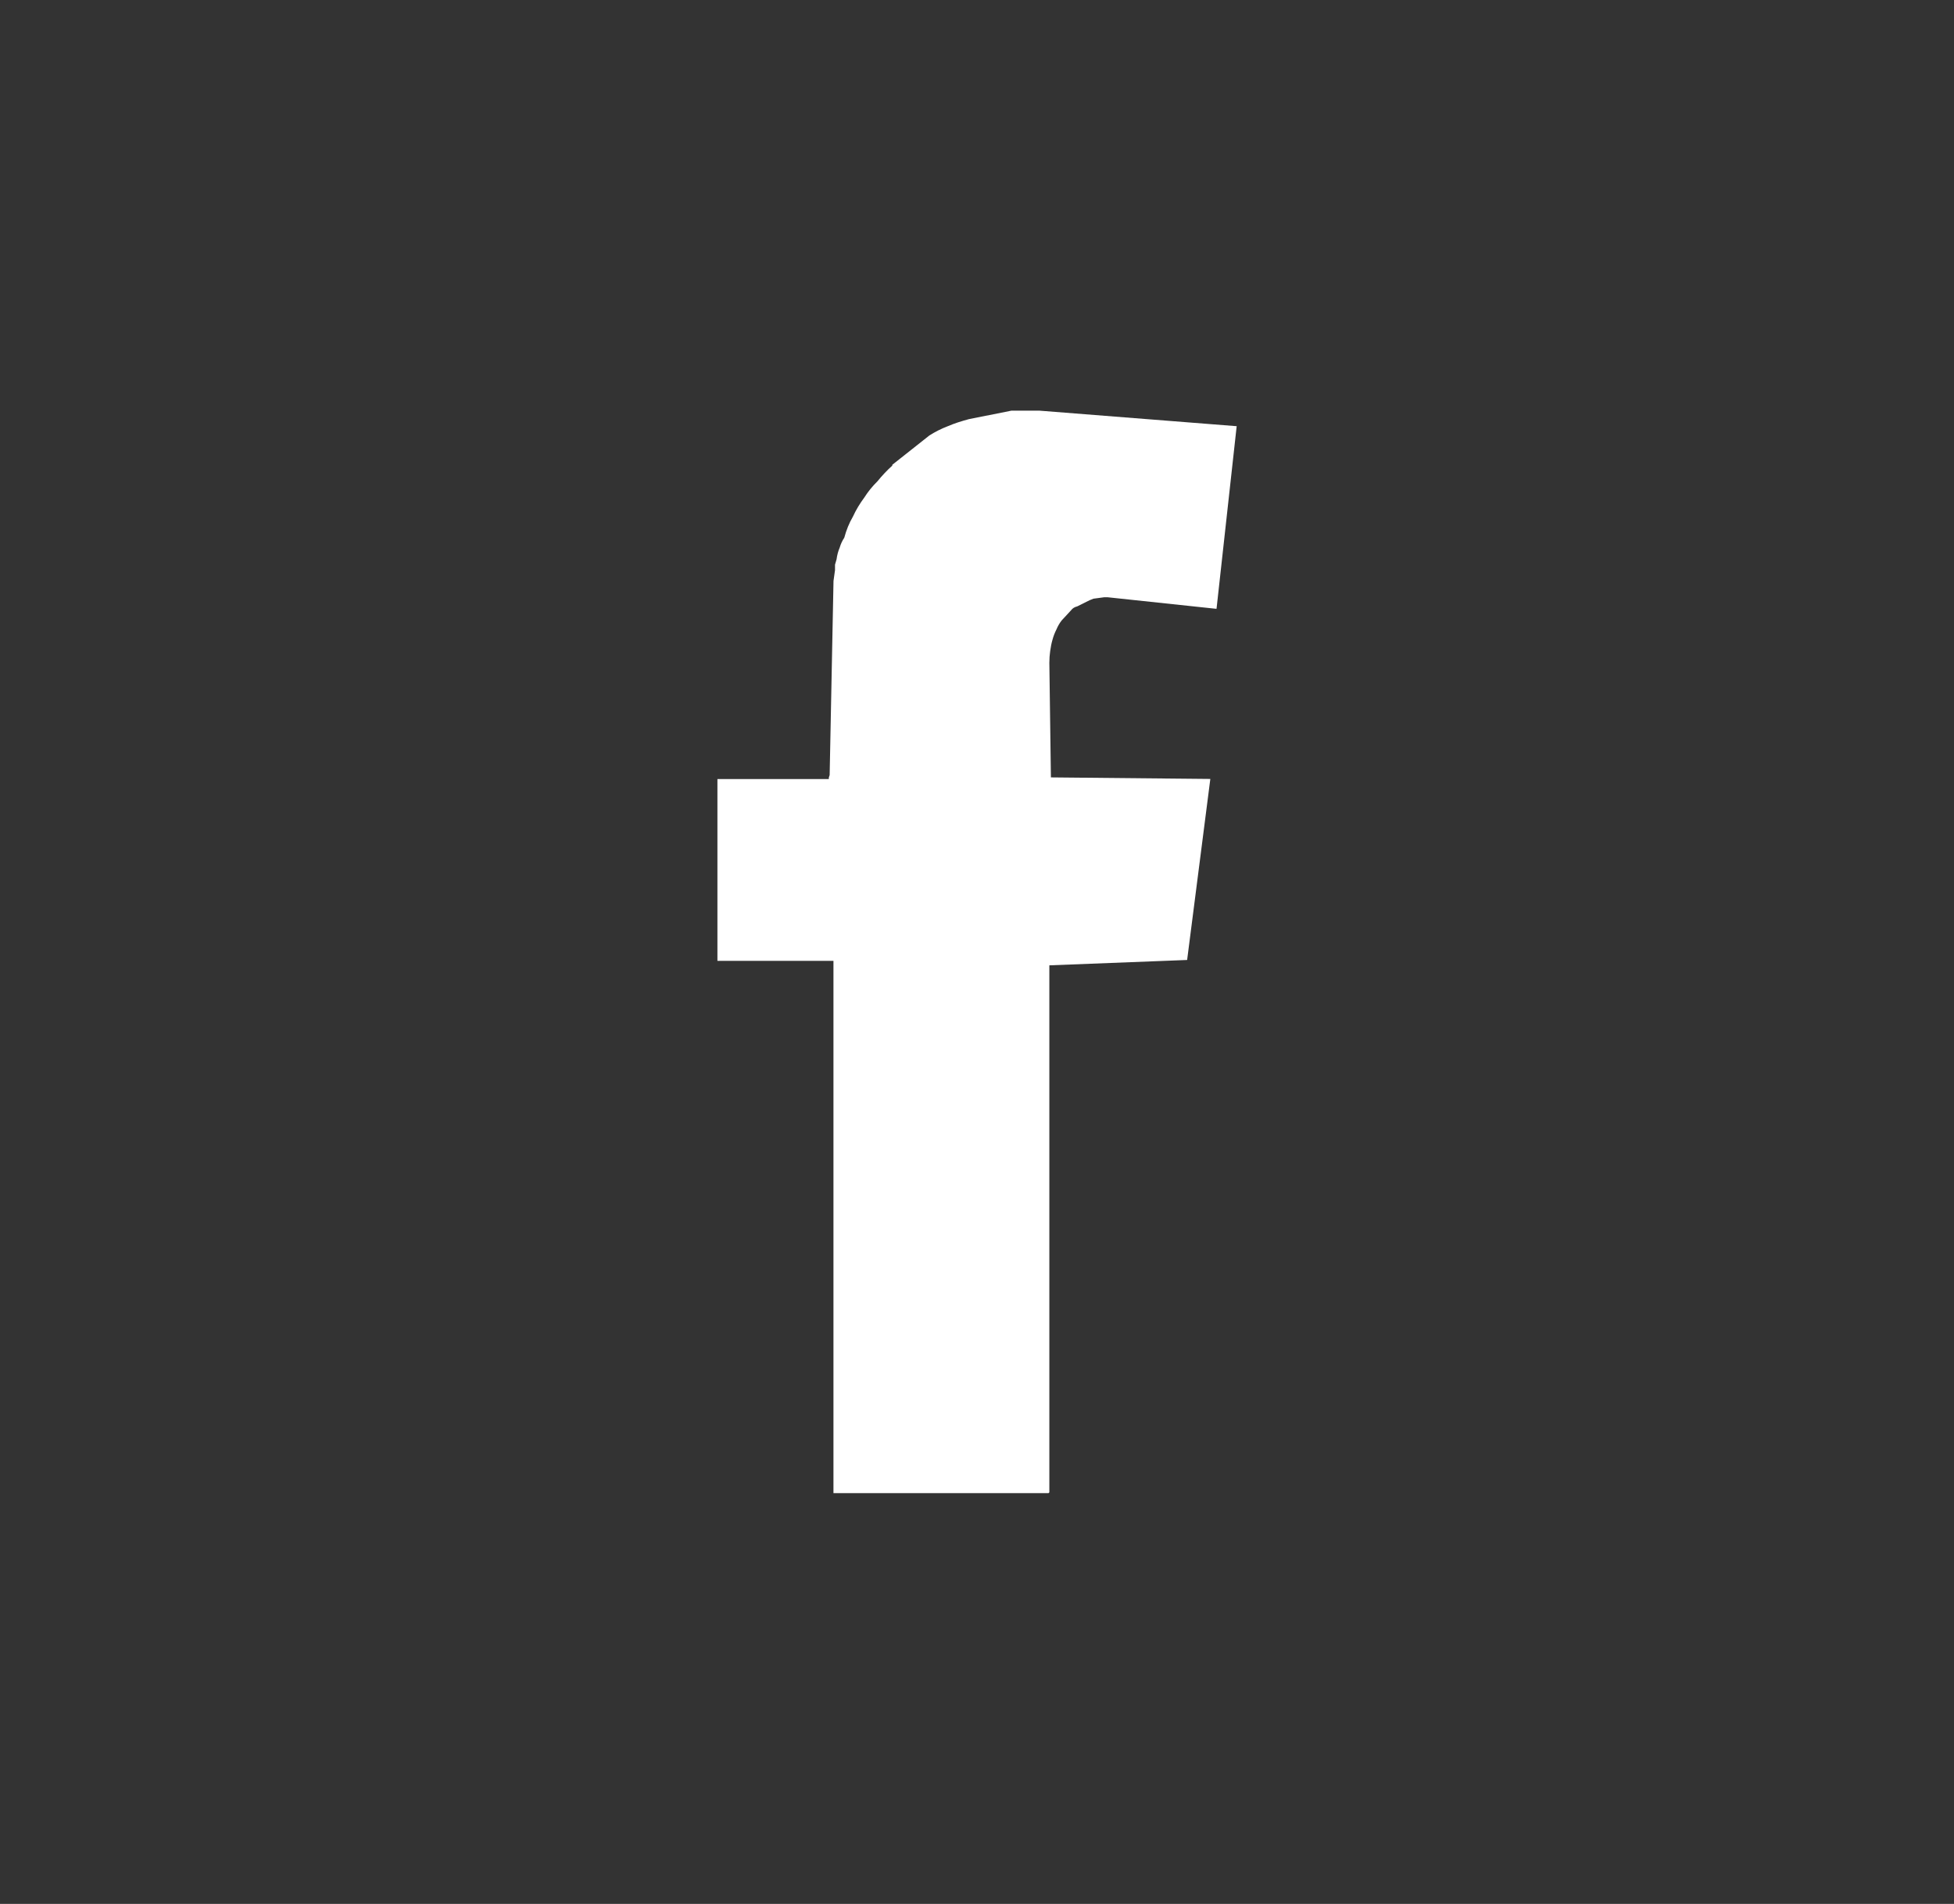 <?xml version="1.0" encoding="utf-8"?>
<!-- Generator: Adobe Illustrator 16.0.0, SVG Export Plug-In . SVG Version: 6.00 Build 0)  -->
<!DOCTYPE svg PUBLIC "-//W3C//DTD SVG 1.1//EN" "http://www.w3.org/Graphics/SVG/1.1/DTD/svg11.dtd">
<svg version="1.1" id="Calque_1" xmlns="http://www.w3.org/2000/svg" xmlns:xlink="http://www.w3.org/1999/xlink" x="0px" y="0px"
	 width="39px" height="38px" viewBox="0 0 39 38" enable-background="new 0 0 39 38" xml:space="preserve">
<rect x="0" y="0" width="39" height="38" fill="#333333" stroke="none"/>
<path fill-rule="evenodd" clip-rule="evenodd" fill="#FFFFFF" d="M18.55,8.691c0.114-0.072,0.237-0.135,0.371-0.186
	c0.123-0.053,0.263-0.098,0.416-0.139l0.851-0.17h0.555l3.924,0.309h0.016l-0.402,3.645h-0.016l-2.162-0.23h-0.061l-0.217,0.029
	l-0.078,0.031l-0.247,0.123c-0.051,0.012-0.093,0.037-0.123,0.078l-0.186,0.201c-0.041,0.051-0.076,0.111-0.107,0.184
	c-0.031,0.062-0.058,0.129-0.077,0.201c-0.021,0.072-0.036,0.15-0.047,0.232c-0.01,0.072-0.016,0.148-0.016,0.23l0.031,2.287
	l3.182,0.031l-0.463,3.613l-2.75,0.107v10.518l-0.015,0.016h-4.294V19.178h-2.316v-3.629h2.224v-0.031l0.016-0.047l0.077-3.877
	l0.03-0.215V11.27l0.031-0.107c0.011-0.082,0.031-0.16,0.062-0.232c0.021-0.072,0.052-0.139,0.092-0.199
	c0.042-0.156,0.099-0.295,0.171-0.418c0.062-0.135,0.138-0.262,0.231-0.387c0.071-0.113,0.159-0.221,0.263-0.324
	c0.092-0.113,0.189-0.217,0.293-0.309V9.277L18.55,8.691z"/>
</svg>
